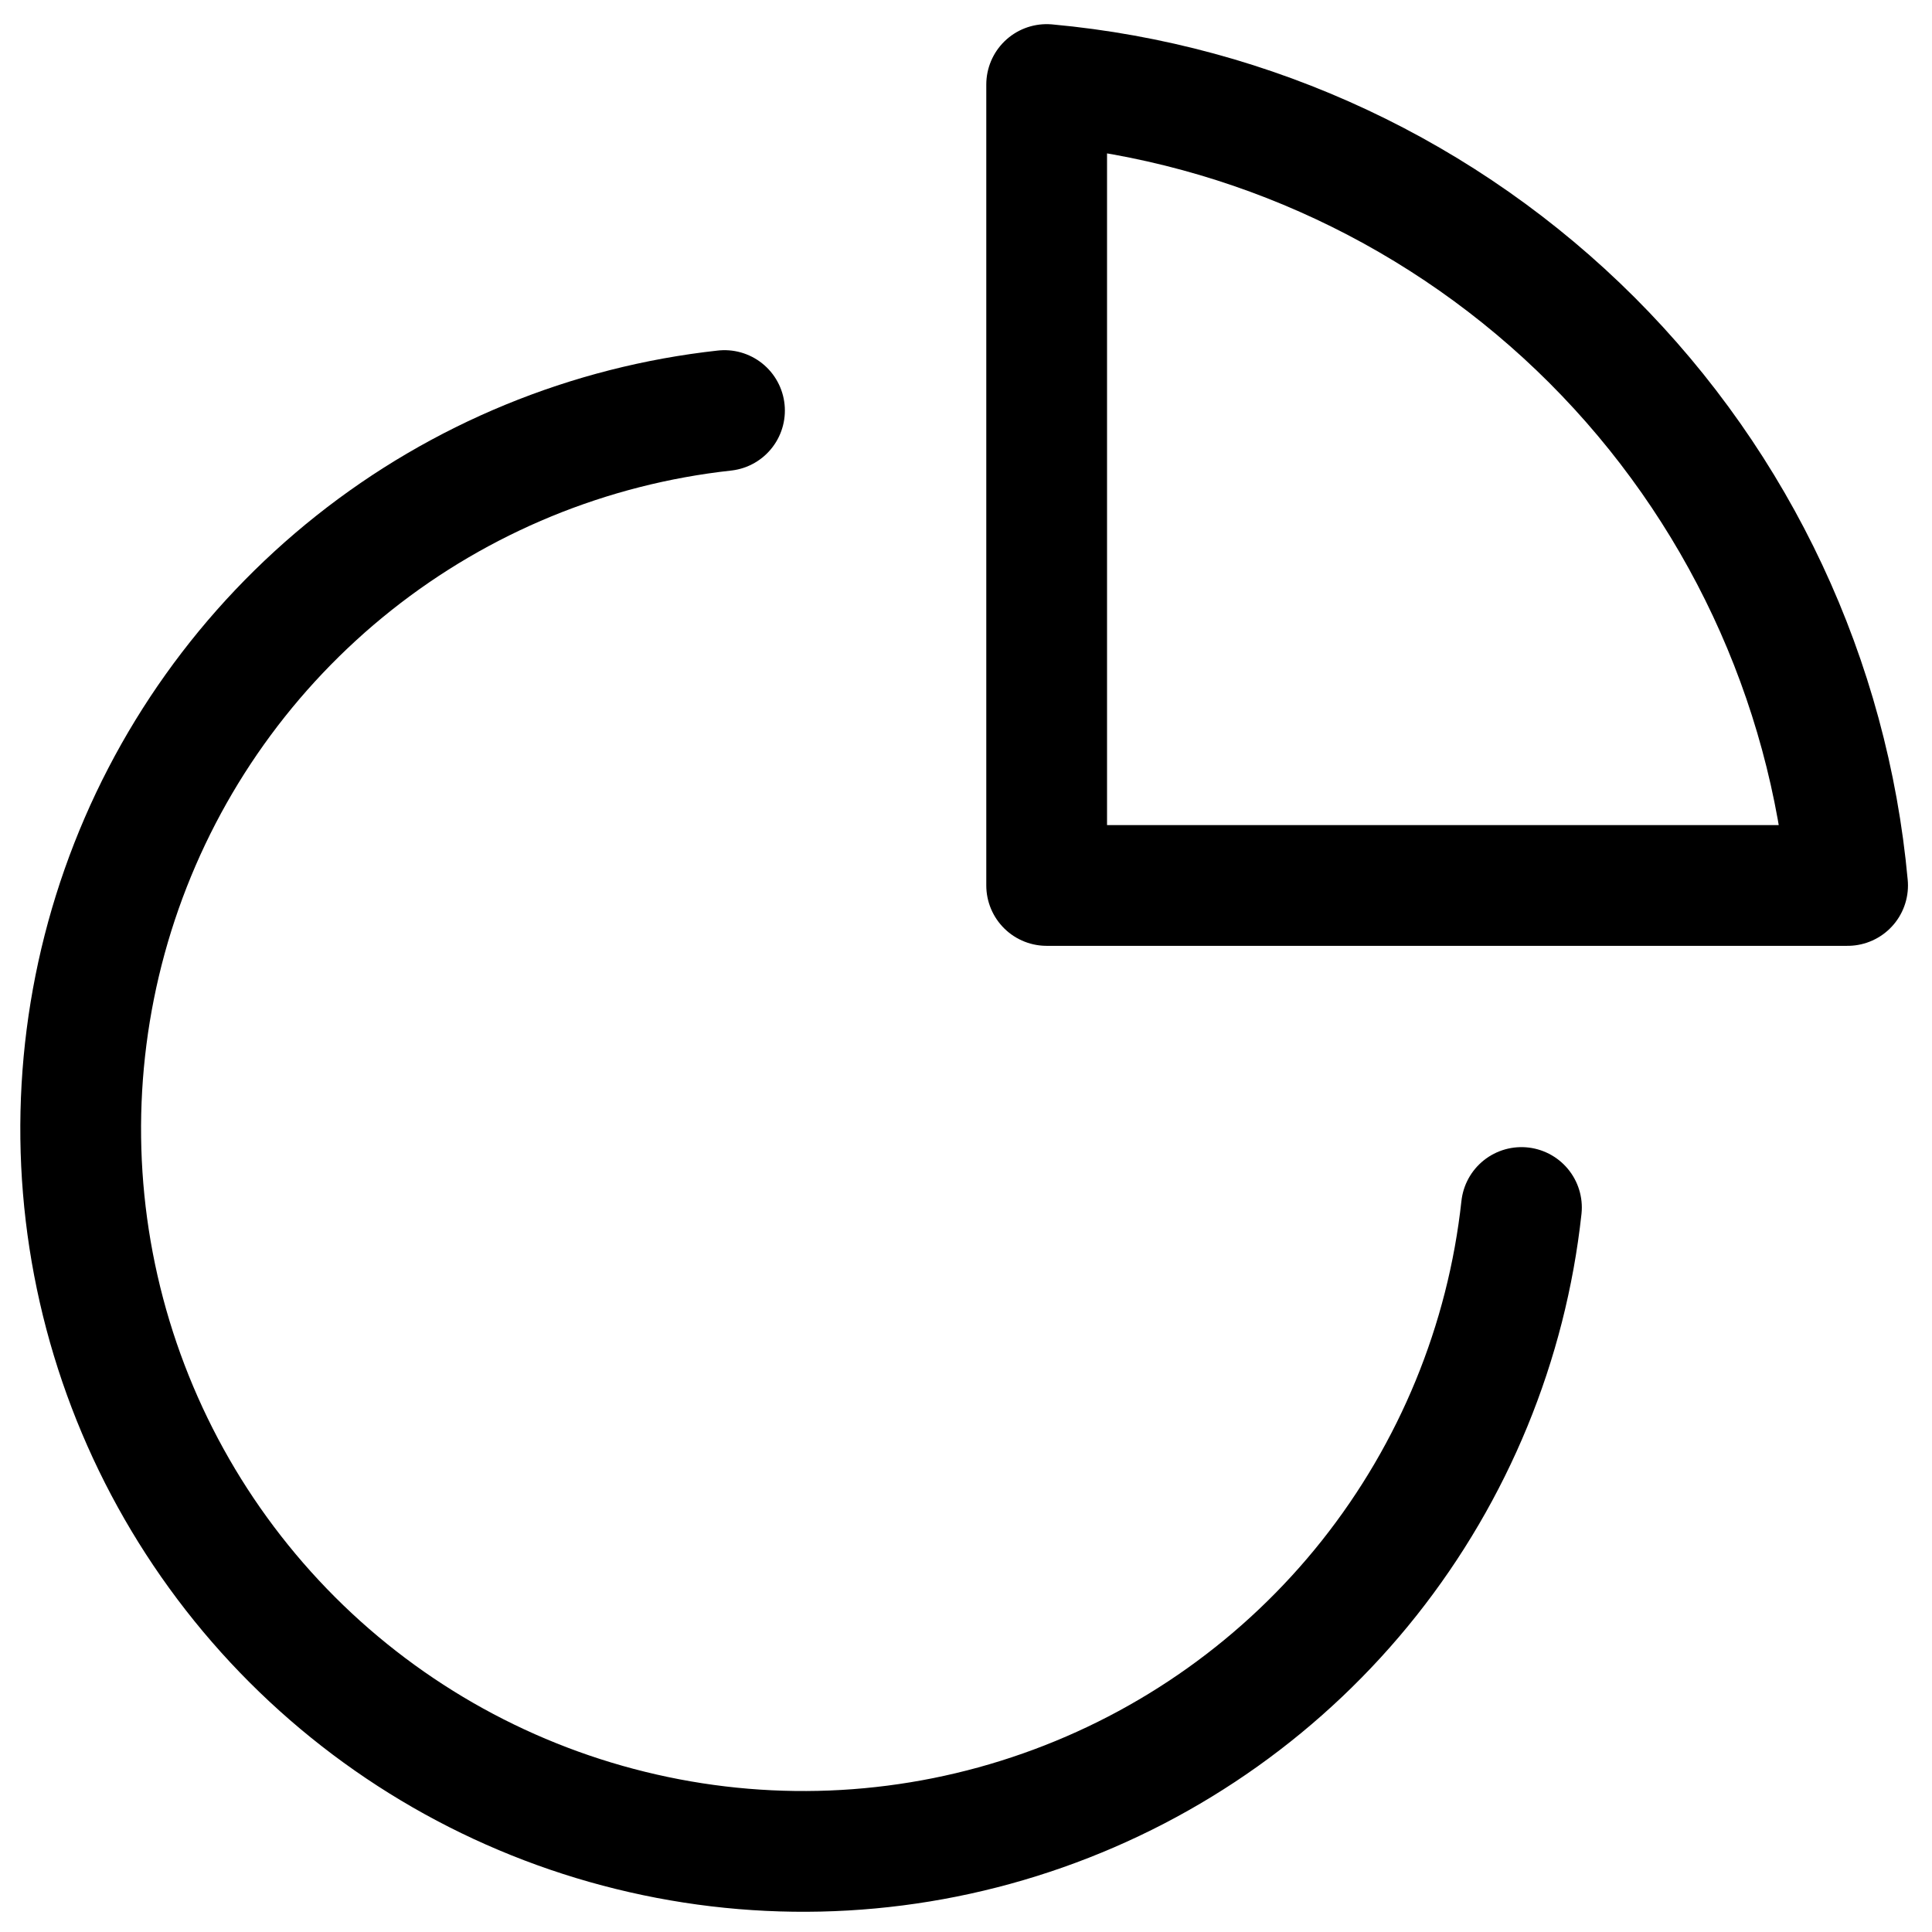<svg width="16" height="16" viewBox="0 0 16 16" fill="none" xmlns="http://www.w3.org/2000/svg">
<g clip-path="url(#clip0_3014_417)">
<path d="M6 3.4C4.879 3.523 3.815 3.96 2.932 4.661C2.048 5.363 1.381 6.299 1.007 7.363C0.633 8.427 0.567 9.576 0.817 10.675C1.067 11.775 1.623 12.782 2.421 13.58C3.218 14.377 4.225 14.933 5.325 15.183C6.425 15.434 7.573 15.368 8.637 14.993C9.701 14.619 10.638 13.952 11.339 13.069C12.04 12.185 12.478 11.121 12.6 10" stroke="black" stroke-linecap="round" stroke-linejoin="round"/>
<path d="M8.668 0.7V7.333H15.301C15.145 5.627 14.396 4.029 13.184 2.817C11.972 1.606 10.374 0.856 8.668 0.7Z" stroke="black" stroke-linecap="round" stroke-linejoin="round"/>
</g>
<defs>
<clipPath id="clip0_3014_417">
<rect width="16" height="16" fill="white"/>
</clipPath>
</defs>
</svg>
